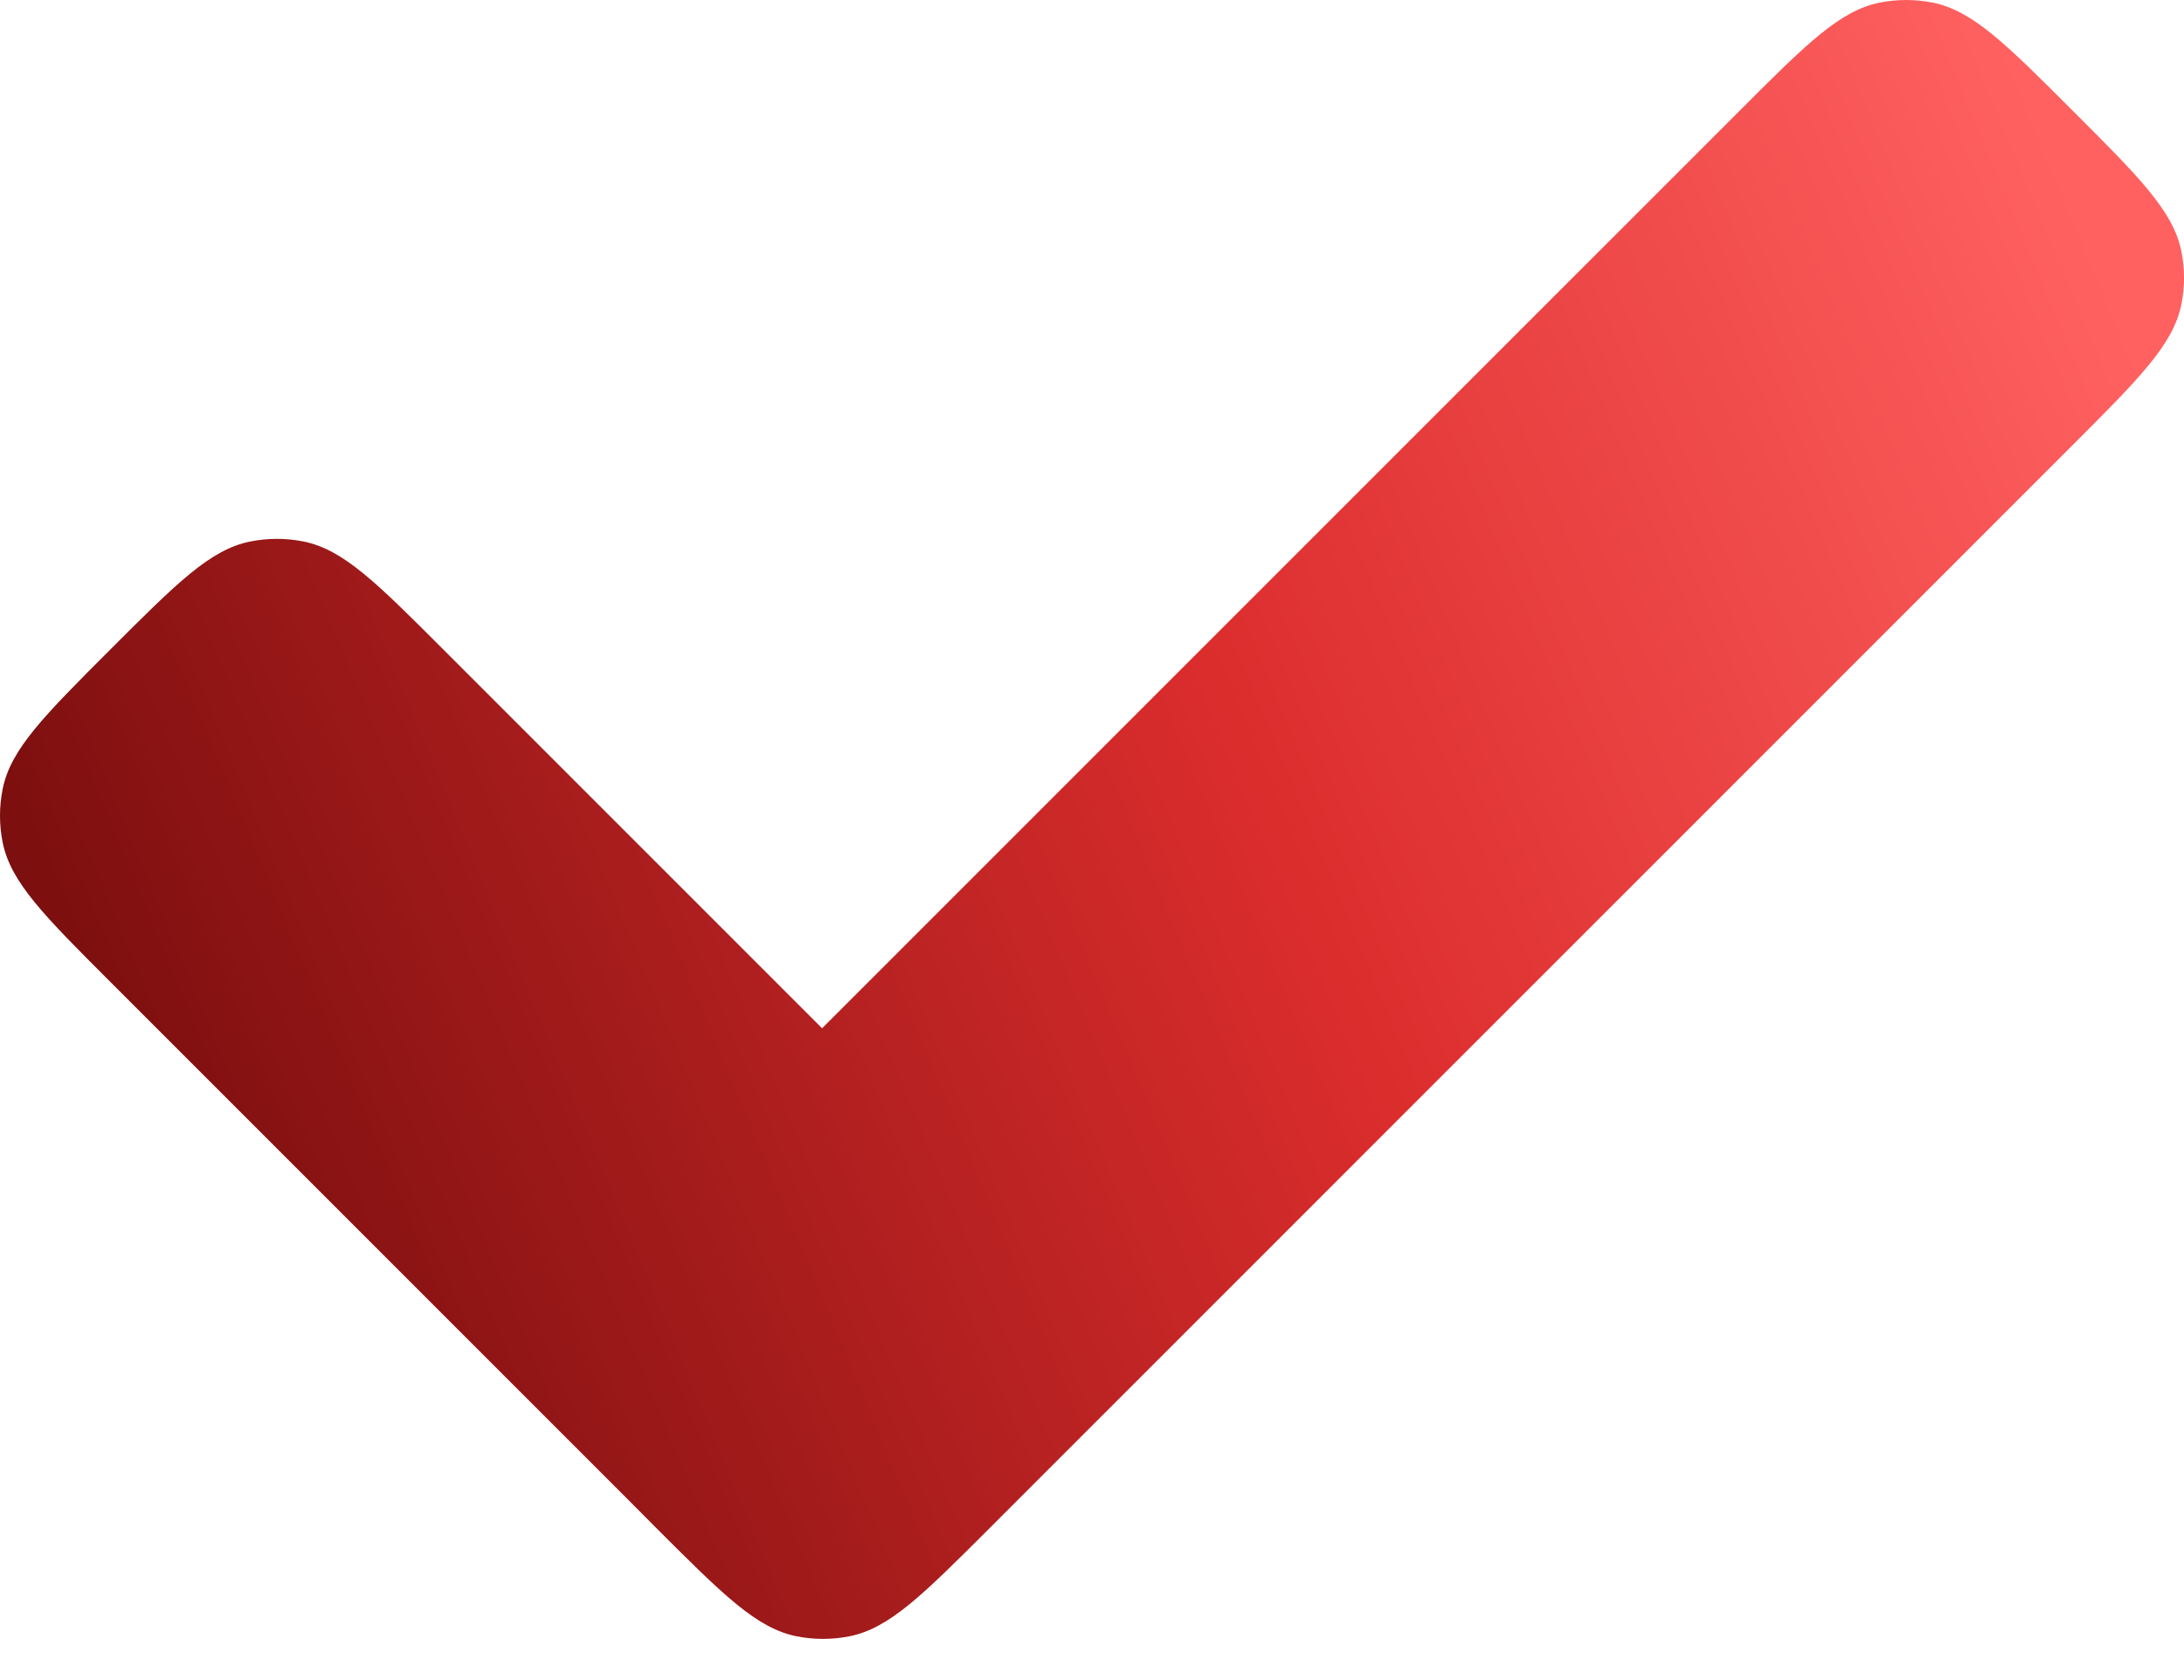 <?xml version="1.0" encoding="UTF-8"?> <svg xmlns="http://www.w3.org/2000/svg" width="39" height="30" viewBox="0 0 39 30" fill="none"> <path fill-rule="evenodd" clip-rule="evenodd" d="M33.569 0.046C32.853 0.189 32.255 0.786 31.06 1.982L14.68 18.361L7.914 11.595C6.727 10.408 6.134 9.814 5.423 9.67C5.107 9.606 4.781 9.606 4.465 9.67C3.754 9.814 3.16 10.408 1.973 11.595C0.786 12.782 0.192 13.376 0.048 14.086C-0.016 14.403 -0.016 14.729 0.048 15.045C0.192 15.755 0.786 16.349 1.973 17.536L11.174 26.737C11.339 26.905 11.52 27.086 11.717 27.283C12.913 28.478 13.511 29.076 14.227 29.219C14.537 29.28 14.856 29.28 15.166 29.219C15.883 29.076 16.48 28.478 17.676 27.283L37.018 7.941C38.214 6.745 38.811 6.147 38.954 5.431C39.016 5.121 39.016 4.802 38.954 4.492C38.811 3.775 38.214 3.177 37.018 1.982C35.823 0.786 35.225 0.189 34.509 0.046C34.199 -0.015 33.879 -0.015 33.569 0.046Z" fill="url(#paint0_linear_312_5338)"></path> <defs> <linearGradient id="paint0_linear_312_5338" x1="37.5" y1="4.5" x2="1.5" y2="19.5" gradientUnits="userSpaceOnUse"> <stop stop-color="#FF6161"></stop> <stop offset="0.448" stop-color="#DC2D2D"></stop> <stop offset="1" stop-color="#7A0E0E"></stop> </linearGradient> </defs> </svg> 